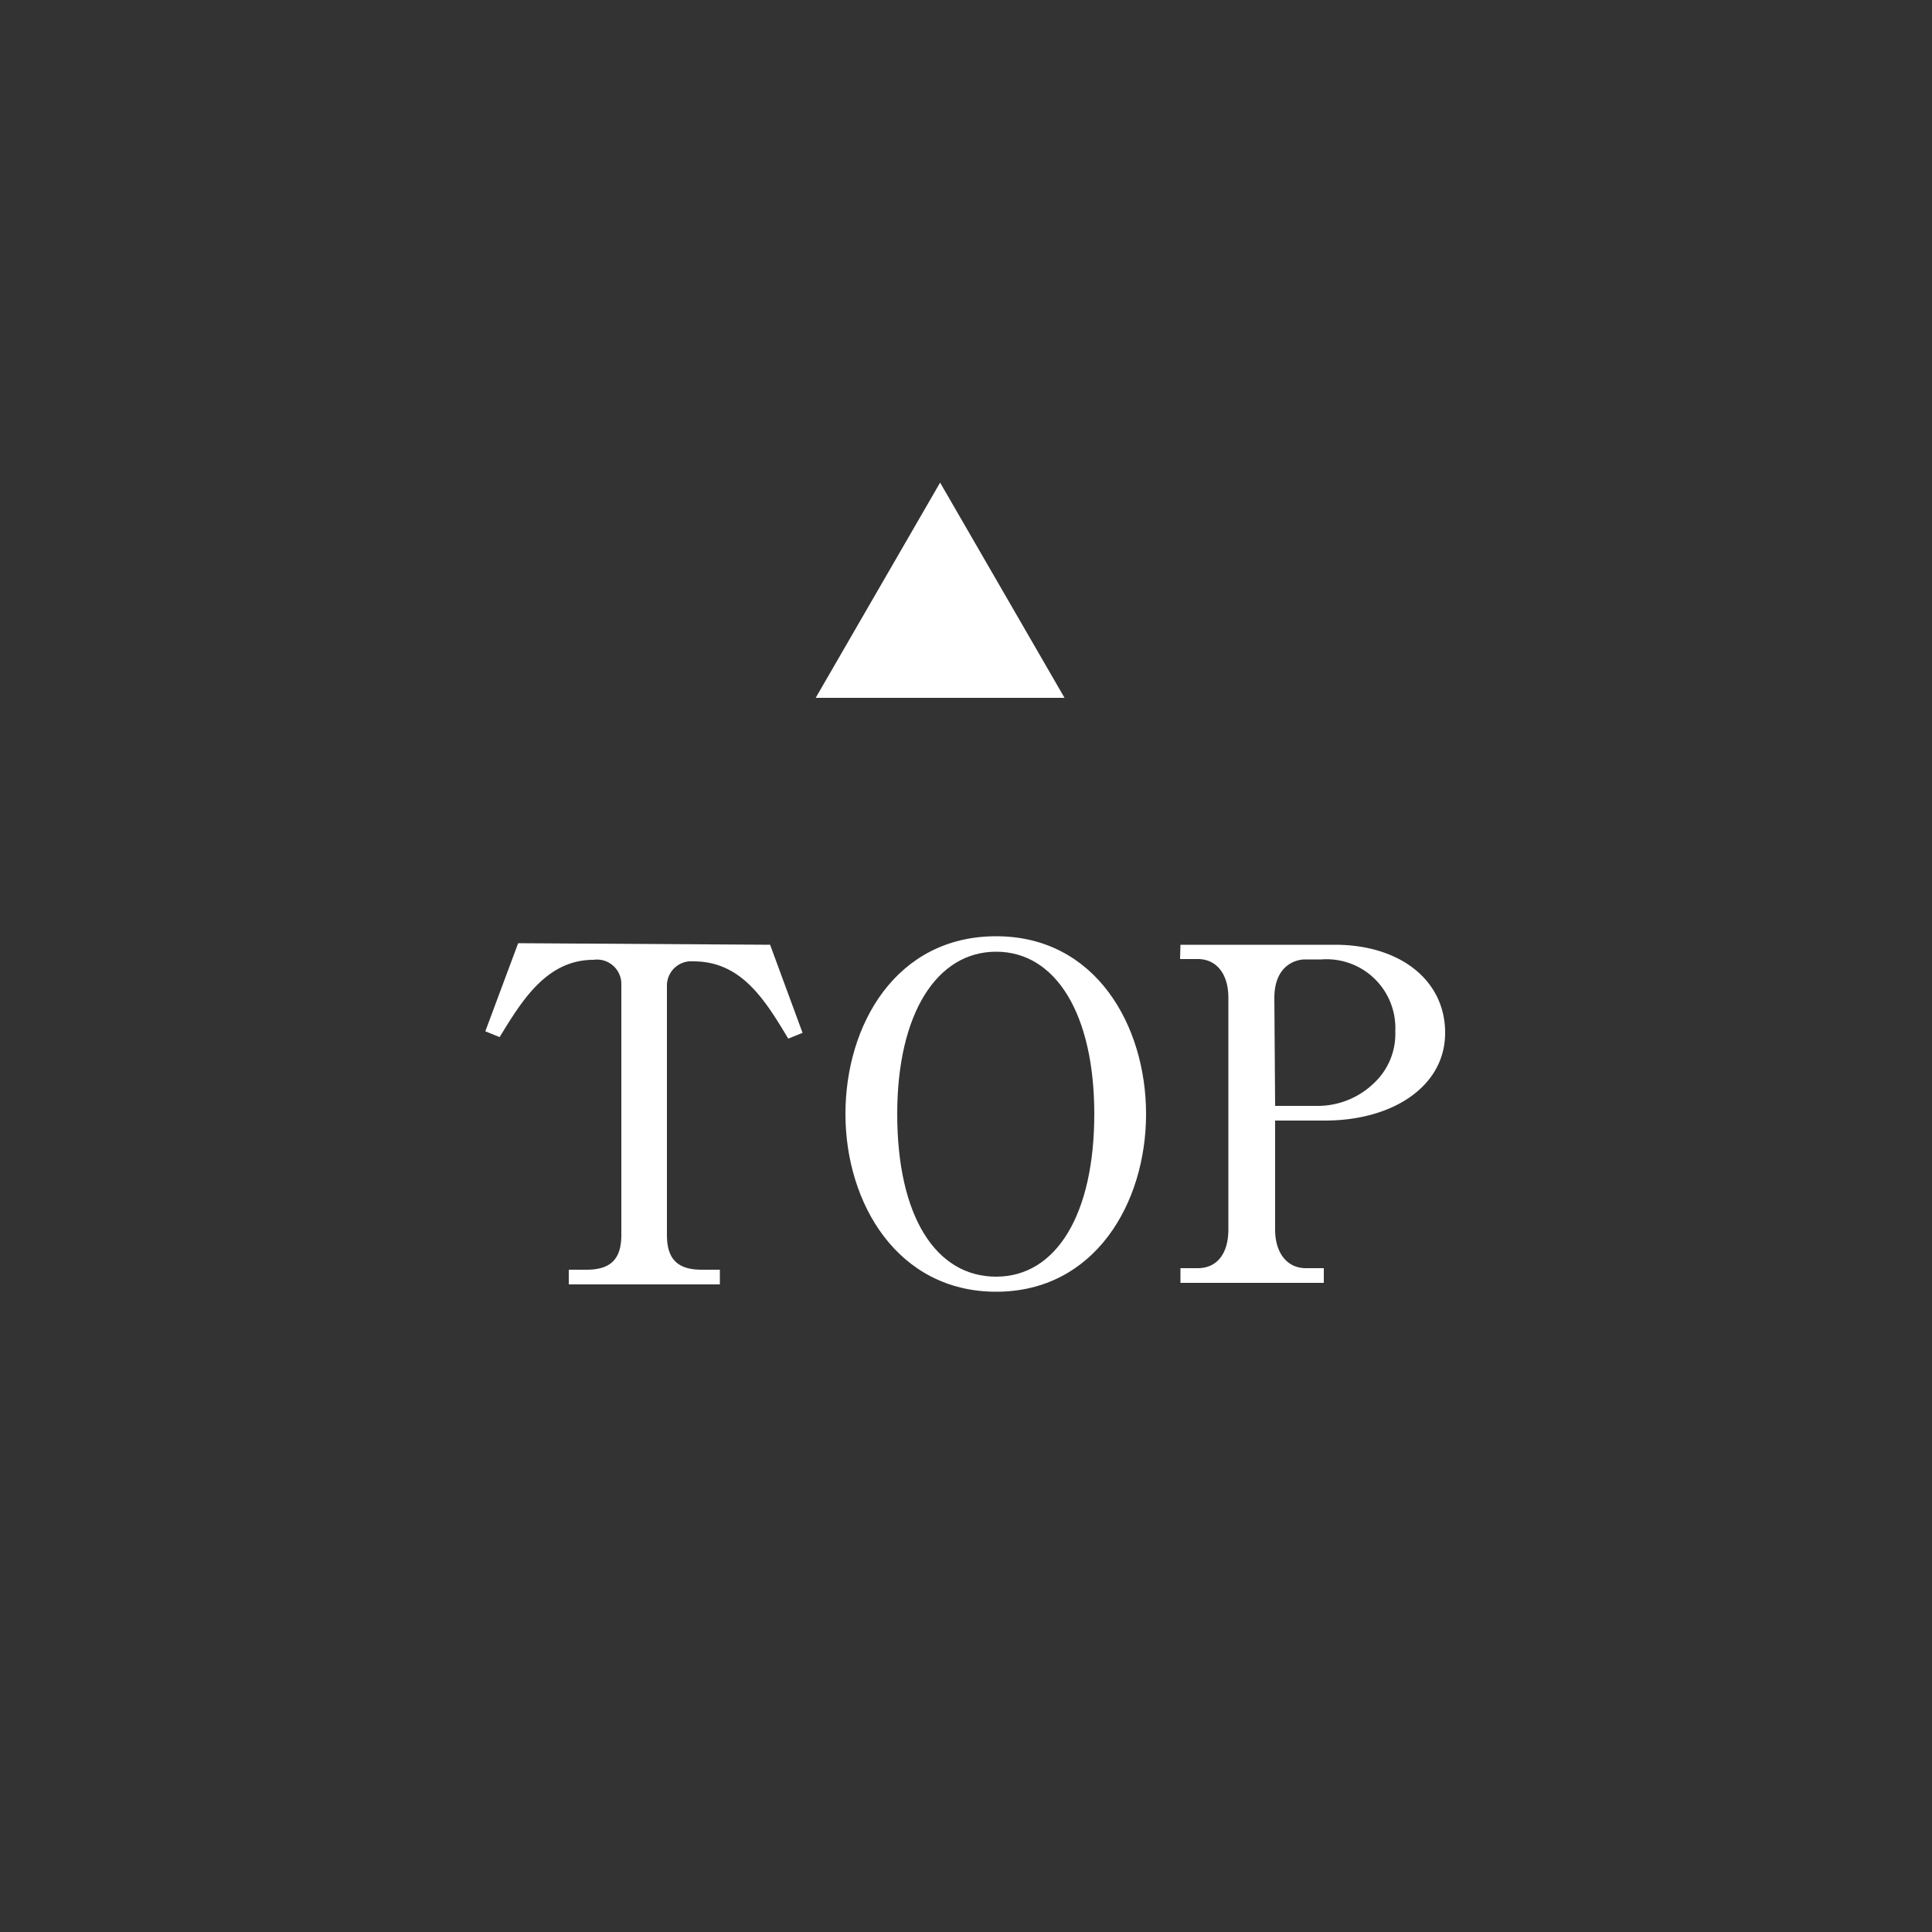 <svg id="レイヤー_1" data-name="レイヤー 1" xmlns="http://www.w3.org/2000/svg" viewBox="0 0 50 50"><rect x="0" y="0" width="50" height="50" fill="#333333" stroke="none"/><defs><style>.cls-1{fill:none;}.cls-2{fill:#fff;}</style></defs><rect class="cls-1" width="50" height="50"/><path class="cls-2" d="M19.93,24.45l.84,2.28-.37.15c-.6-1-1.21-2-2.45-2a.63.63,0,0,0-.69.64v6.44c0,.62.27.9.9.9h.47v.38H14.72v-.38h.46c.63,0,.9-.28.9-.9V25.48a.63.63,0,0,0-.72-.64c-1.22,0-1.86,1.07-2.43,2l-.37-.15.85-2.28Z"/><path class="cls-2" d="M29.66,28.83c0,2.31-1.33,4.6-3.88,4.6s-3.9-2.29-3.9-4.6,1.31-4.6,3.9-4.6S29.66,26.56,29.66,28.83Zm-6.44,0c0,2.65,1,4.21,2.56,4.21s2.54-1.62,2.54-4.21-1-4.2-2.54-4.2S23.22,26.24,23.22,28.83Z"/><path class="cls-2" d="M30.55,24.45h4c1.66,0,2.85.9,2.85,2.28S36.05,29,34.29,29H33v2.82c0,.63.33,1,.79,1h.47v.38H30.55v-.38H31c.49,0,.79-.37.79-1v-6c0-.63-.32-1-.79-1h-.46ZM33,28.62h1.15A2.1,2.1,0,0,0,35.59,28a1.74,1.74,0,0,0,.52-1.31,1.78,1.78,0,0,0-1.91-1.86h-.43c-.22,0-.79.14-.79,1Z"/><polygon class="cls-2" points="27.55 18.06 21.11 18.06 24.33 12.49 27.55 18.06"/></svg>